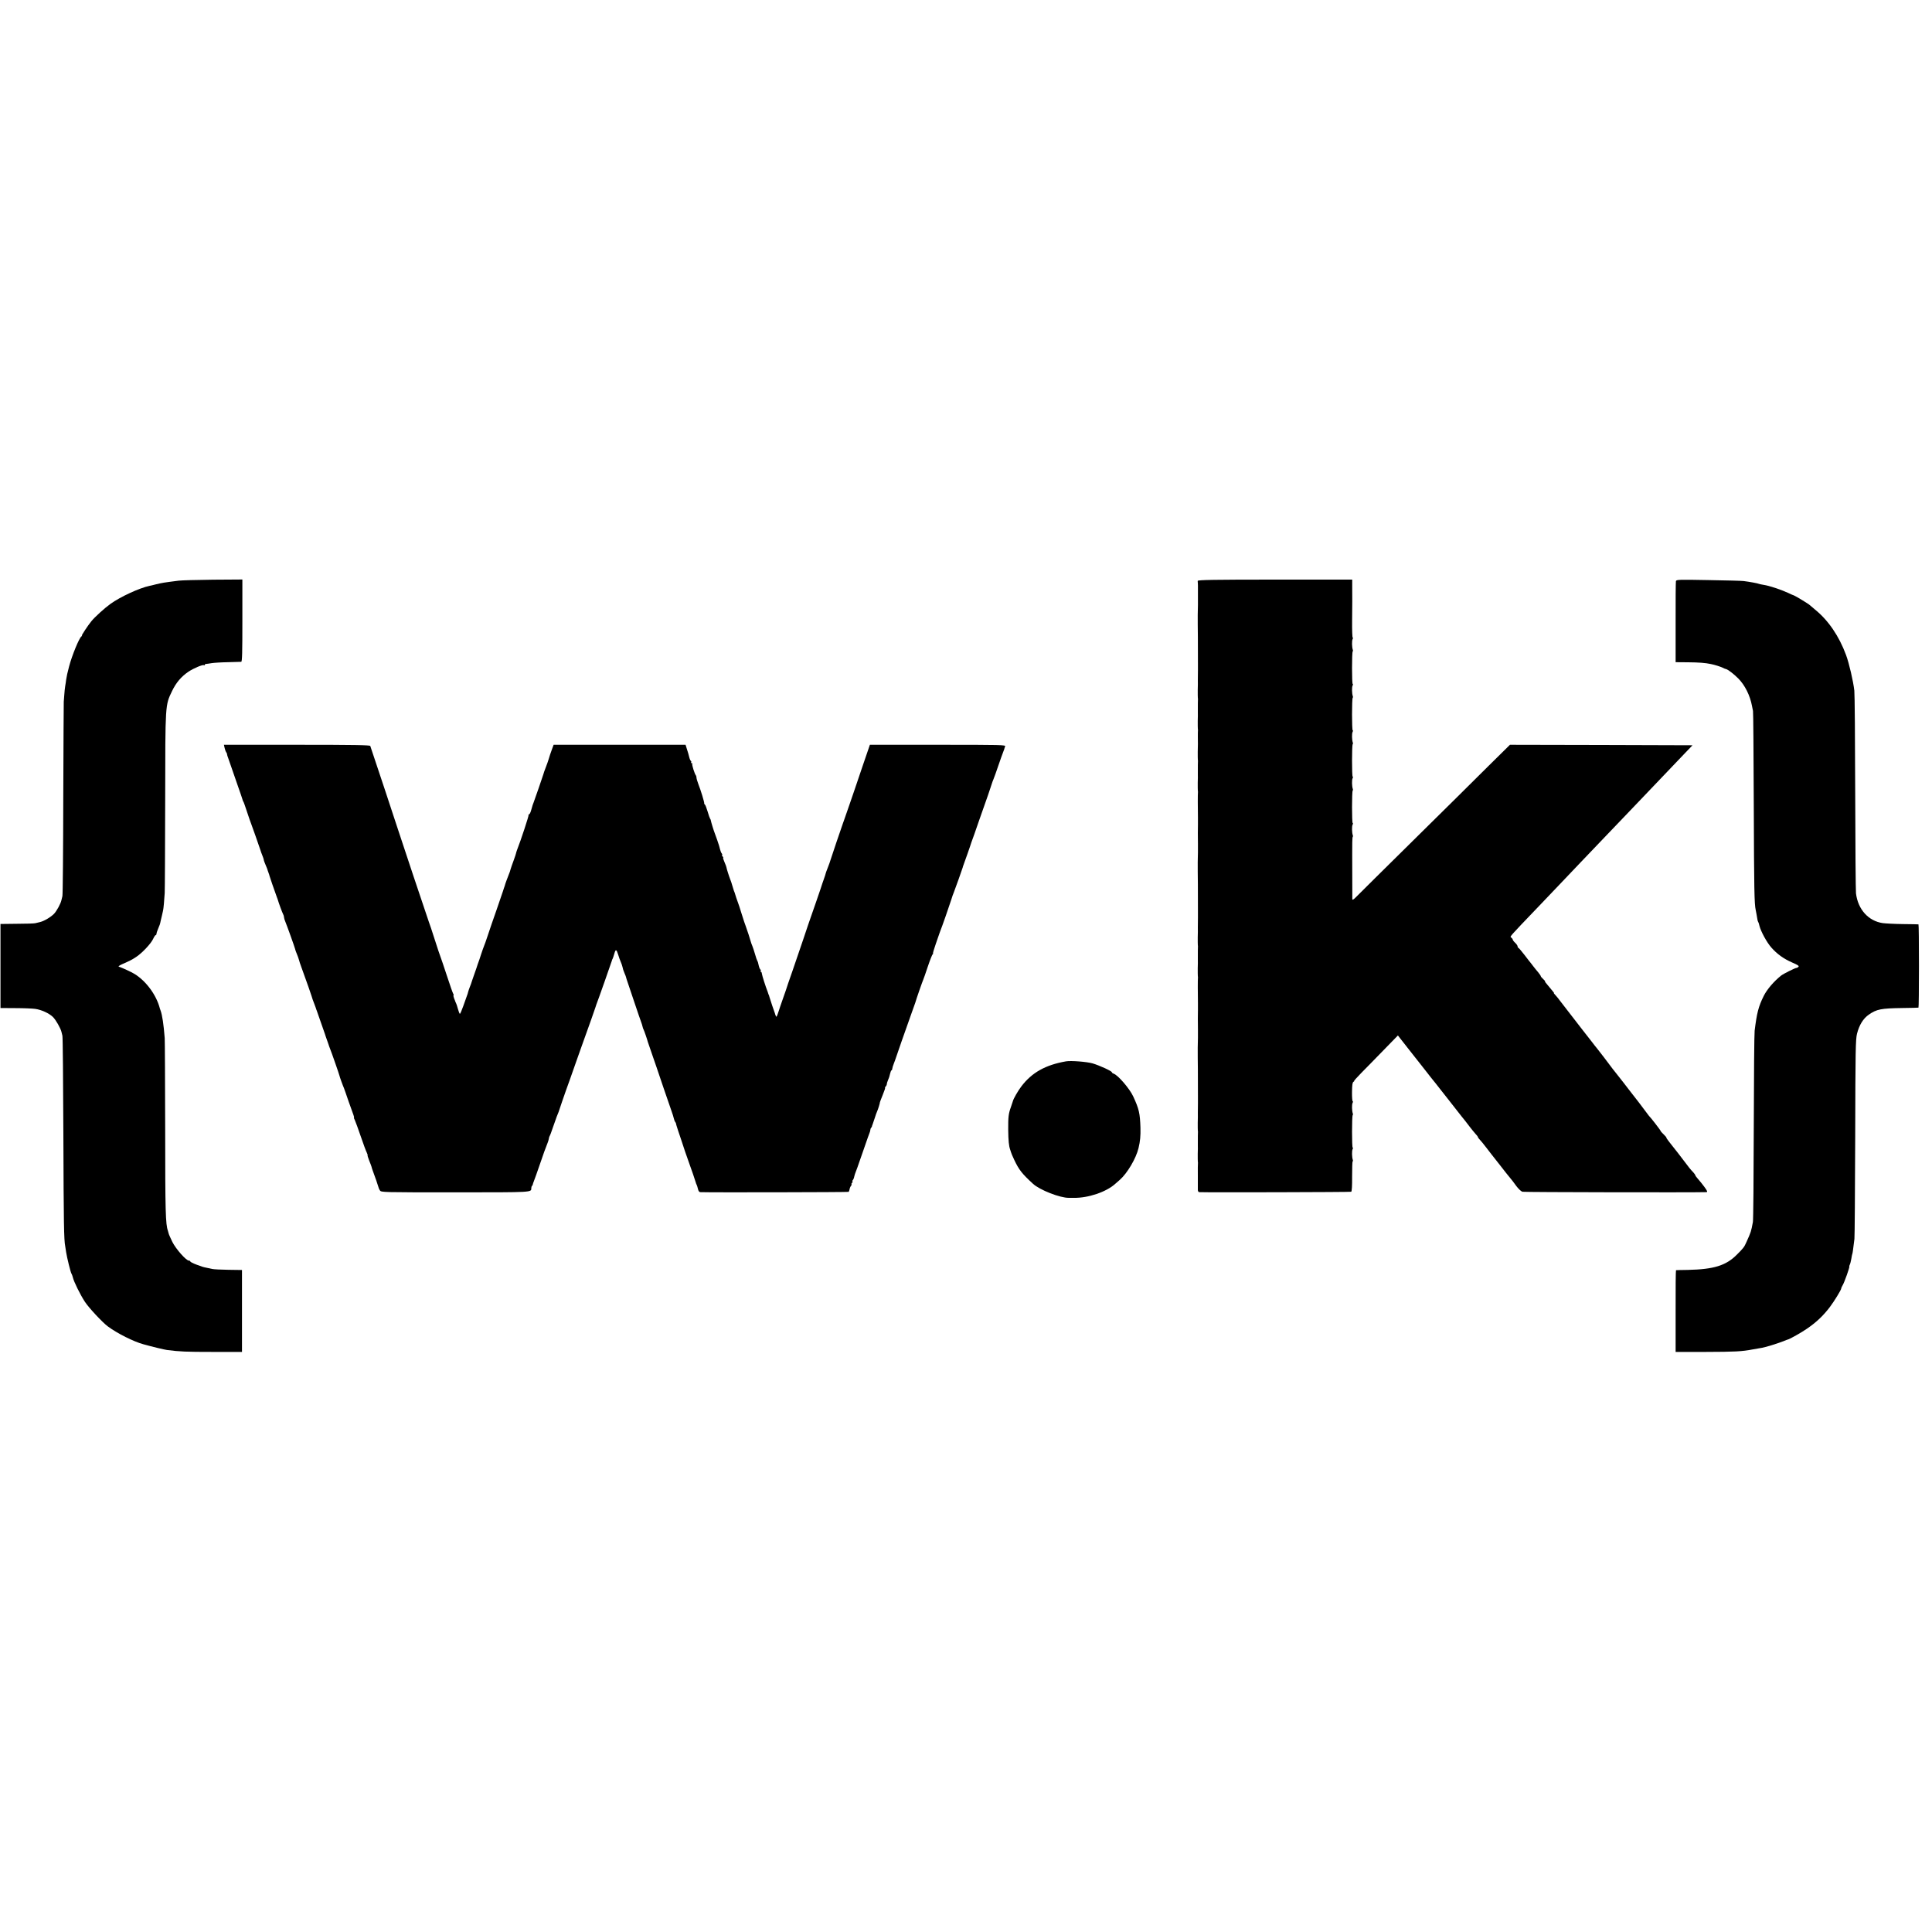 <?xml version="1.0" standalone="no"?>
<!DOCTYPE svg PUBLIC "-//W3C//DTD SVG 20010904//EN"
 "http://www.w3.org/TR/2001/REC-SVG-20010904/DTD/svg10.dtd">
<svg version="1.0" xmlns="http://www.w3.org/2000/svg"
 width="2000pt" height="2000pt" viewBox="0 0 2000 2000"
 preserveAspectRatio="xMidYMid meet">
<g transform="translate(0,2000) scale(0.1,-0.1)"
fill="#000000" stroke="none">
<path d="M1850 13989 c-158 -20 -170 -22 -240 -39 -25 -7 -53 -13 -63 -15
-104 -22 -300 -112 -403 -186 -59 -42 -165 -138 -199 -181 -34 -41 -104 -148
-98 -148 5 0 3 -4 -4 -8 -23 -15 -98 -197 -128 -312 -15 -55 -26 -105 -30
-135 -2 -19 -7 -50 -10 -67 -3 -18 -8 -62 -10 -98 -2 -36 -5 -65 -5 -65 -1 0
-3 -448 -5 -995 -1 -547 -5 -1005 -9 -1017 -3 -13 -8 -31 -10 -41 -8 -38 -49
-112 -76 -141 -34 -35 -103 -76 -145 -86 -16 -4 -39 -9 -50 -12 -11 -3 -96 -6
-190 -6 l-170 -2 0 -435 0 -435 155 -1 c85 0 178 -4 205 -8 64 -9 143 -45 183
-84 30 -29 79 -116 88 -153 2 -11 7 -29 10 -41 4 -13 8 -471 10 -1018 3 -930
6 -1097 19 -1160 2 -13 7 -42 10 -65 9 -57 46 -208 55 -220 4 -5 10 -23 14
-38 11 -47 76 -178 124 -252 40 -62 181 -213 237 -255 96 -72 269 -159 370
-186 93 -26 215 -55 243 -59 132 -17 199 -20 472 -20 l305 0 0 424 0 424 -140
2 c-77 1 -153 5 -170 9 -16 3 -41 9 -55 12 -40 8 -42 9 -107 33 -35 13 -63 28
-63 32 0 5 -6 9 -14 9 -29 0 -135 120 -172 194 -19 40 -37 79 -38 87 -2 8 -5
21 -8 29 -24 65 -28 204 -28 1045 -1 495 -3 922 -5 949 -11 141 -25 237 -43
286 -3 8 -6 17 -7 20 -35 137 -140 282 -261 357 -33 21 -134 67 -164 76 -9 2
6 13 35 26 86 38 99 45 145 75 62 41 153 138 175 186 10 22 22 40 27 40 4 0 8
6 8 14 0 7 8 31 17 52 18 42 19 45 27 84 3 14 9 39 13 55 4 17 8 35 9 40 1 6
2 12 3 15 3 9 12 103 16 175 2 39 4 473 5 965 1 1000 0 978 71 1126 41 86 95
150 169 200 53 36 148 76 161 68 5 -3 9 -1 9 4 0 5 6 9 13 9 6 0 32 4 57 8 25
4 101 9 170 10 69 2 130 3 137 4 10 1 12 99 12 427 l0 425 -302 -2 c-166 -2
-327 -6 -357 -10z"/>
<path d="M12399 13987 c-1 -6 0 -16 1 -22 1 -5 1 -17 1 -25 0 -8 0 -55 0 -105
0 -49 0 -94 0 -100 -2 -40 -3 -159 -2 -200 1 -40 2 -171 2 -400 0 -5 0 -39 0
-75 -1 -36 -1 -81 -1 -100 1 -19 0 -66 -1 -105 0 -38 0 -74 1 -80 1 -5 2 -13
1 -17 -1 -6 -1 -50 -1 -138 1 -8 0 -46 -1 -85 0 -38 0 -74 1 -80 1 -5 2 -14 1
-18 -1 -5 -1 -34 -1 -65 1 -73 1 -74 -1 -157 0 -38 0 -74 1 -80 1 -5 2 -13 1
-17 -1 -6 -1 -50 -1 -138 1 -8 0 -46 -1 -85 0 -38 0 -74 1 -80 1 -5 2 -14 1
-19 -2 -7 -2 -166 0 -256 0 -8 0 -44 0 -80 -1 -36 -1 -74 -1 -85 0 -11 1 -58
1 -105 0 -47 0 -89 0 -95 -2 -40 -3 -159 -2 -200 1 -40 2 -171 2 -400 0 -5 0
-39 0 -75 -1 -36 -1 -81 -1 -100 1 -19 0 -66 -1 -105 0 -38 0 -74 1 -80 1 -5
2 -13 1 -17 -1 -6 -1 -50 -1 -138 1 -8 0 -46 -1 -85 0 -38 0 -74 1 -80 1 -5 2
-14 1 -19 -2 -7 -2 -166 0 -256 0 -8 0 -44 0 -80 -1 -36 -1 -74 -1 -85 0 -11
1 -58 1 -105 0 -47 0 -89 0 -95 -2 -40 -3 -159 -2 -200 1 -40 2 -171 2 -400 0
-5 0 -39 0 -75 -1 -36 -1 -81 -1 -100 1 -19 0 -66 -1 -105 0 -38 0 -74 1 -80
1 -5 2 -13 1 -17 -1 -6 -1 -50 -1 -138 1 -8 0 -46 -1 -85 0 -38 0 -74 1 -80 1
-5 2 -14 1 -19 -1 -5 -2 -64 -1 -130 0 -67 0 -131 0 -143 0 -13 6 -23 13 -24
73 -4 1567 0 1575 4 6 5 10 60 9 157 0 82 2 152 5 156 4 3 5 11 2 18 -9 25
-11 92 -2 109 5 9 5 17 1 17 -9 0 -9 327 0 336 3 3 4 11 1 18 -9 25 -11 92 -2
109 5 9 5 17 1 17 -4 0 -8 43 -7 96 1 71 4 98 15 105 8 5 11 9 7 9 -4 0 30 38
75 84 45 46 149 151 230 235 l148 152 116 -148 c64 -81 136 -173 160 -203 24
-30 51 -65 61 -78 9 -12 22 -28 28 -35 6 -6 35 -44 65 -82 30 -39 60 -77 67
-85 7 -8 51 -64 98 -125 47 -60 93 -119 103 -130 9 -11 30 -38 46 -60 17 -22
42 -53 57 -70 16 -16 28 -33 28 -37 0 -4 8 -15 18 -25 10 -10 41 -47 68 -83
27 -36 51 -67 54 -70 3 -3 41 -52 85 -108 44 -57 92 -118 107 -135 15 -18 45
-56 65 -85 22 -29 49 -55 63 -59 18 -5 1787 -8 1903 -4 16 1 13 9 -19 54 -21
28 -51 66 -66 82 -15 17 -28 34 -28 38 0 4 -10 19 -22 32 -25 25 -46 51 -95
117 -30 40 -87 114 -158 203 -16 21 -28 39 -25 39 3 1 -10 15 -27 32 -18 17
-33 34 -33 38 0 6 -106 143 -121 156 -3 3 -25 32 -49 65 -37 51 -62 82 -139
181 -5 6 -39 51 -77 100 -38 49 -71 91 -74 94 -6 6 -44 55 -130 170 -36 47
-67 87 -70 90 -3 3 -28 34 -55 70 -28 35 -68 87 -90 115 -22 28 -51 66 -65 84
-14 19 -54 70 -89 115 -35 45 -73 94 -85 110 -11 16 -31 40 -43 53 -12 12 -20
23 -17 23 3 0 -1 6 -8 14 -7 8 -24 28 -38 46 -14 18 -31 38 -38 46 -7 8 -11
14 -7 14 3 0 -5 11 -19 24 -15 13 -26 27 -26 31 0 4 -12 22 -27 40 -16 18 -37
45 -48 59 -11 15 -25 32 -30 39 -6 6 -35 44 -64 82 -30 39 -58 72 -63 73 -4 2
-8 9 -8 16 0 7 -11 23 -25 36 -14 13 -25 28 -25 33 0 5 -7 15 -15 21 -16 12
-35 -9 289 329 83 87 176 185 206 216 30 32 127 134 215 226 88 92 185 193
215 225 30 32 132 137 225 235 94 98 190 199 215 225 44 46 295 309 439 460
l72 75 -945 3 -945 2 -225 -222 c-123 -123 -470 -466 -771 -763 -301 -297
-567 -560 -591 -585 -32 -33 -44 -40 -45 -27 0 9 0 53 0 97 0 134 0 178 -1
363 -1 97 1 180 5 183 3 3 4 11 1 18 -9 25 -11 92 -2 109 5 9 5 17 1 17 -9 0
-9 327 0 336 3 3 4 11 1 18 -9 25 -11 92 -2 109 5 9 5 17 1 17 -9 0 -9 327 0
336 3 3 4 11 1 18 -9 25 -11 92 -2 109 5 9 5 17 1 17 -9 0 -9 327 0 336 3 3 4
11 1 18 -9 25 -11 92 -2 109 5 9 5 17 1 17 -9 0 -9 327 0 336 3 3 4 11 1 18
-9 25 -11 92 -2 109 5 9 5 17 1 17 -4 0 -7 78 -6 173 2 175 2 239 1 359 l0 68
-799 0 c-628 0 -799 -3 -800 -13z"/>
<path d="M17349 13983 c-2 -10 -4 -202 -3 -428 l0 -410 130 -1 c112 -1 178 -6
234 -18 38 -7 107 -29 125 -39 11 -6 25 -12 32 -13 19 -3 84 -53 129 -99 67
-68 120 -174 140 -280 4 -22 9 -47 11 -55 3 -8 6 -442 8 -965 3 -892 6 -1033
20 -1095 4 -21 11 -55 19 -105 1 -5 4 -14 7 -20 4 -5 9 -23 13 -40 14 -57 76
-171 122 -223 61 -69 129 -118 219 -157 56 -24 71 -35 63 -43 -7 -7 -16 -12
-22 -12 -13 0 -136 -61 -159 -80 -73 -58 -146 -143 -179 -210 -55 -111 -71
-175 -94 -360 -4 -30 -8 -480 -9 -1000 -1 -520 -5 -961 -9 -980 -19 -101 -19
-101 -67 -208 -24 -54 -31 -62 -101 -132 -111 -111 -237 -150 -503 -156 -66
-1 -122 -2 -125 -3 -3 -1 -5 -191 -4 -423 l0 -423 310 0 c306 1 373 4 489 26
33 6 69 12 80 14 43 5 181 48 255 78 14 6 27 11 30 11 19 5 139 72 192 109
100 68 170 134 241 227 43 57 117 177 117 191 0 5 6 20 14 32 17 26 78 197 70
197 -2 0 0 8 5 18 5 10 12 38 16 62 4 25 8 47 10 50 3 5 7 34 22 155 3 22 6
495 8 1050 2 903 4 1017 19 1075 23 90 64 156 121 196 82 57 127 66 350 69 88
1 162 3 165 4 3 0 5 194 5 431 0 236 -2 431 -5 431 -3 1 -75 2 -160 3 -85 1
-180 6 -210 10 -149 22 -257 142 -277 309 -3 29 -7 498 -8 1042 -1 545 -5
1019 -9 1055 -11 98 -54 284 -86 370 -72 195 -183 358 -320 469 -23 19 -48 40
-54 46 -12 13 -155 99 -165 101 -3 0 -31 12 -62 27 -76 35 -195 74 -249 82
-25 4 -48 9 -52 11 -8 5 -100 22 -158 29 -19 3 -184 7 -366 10 -314 6 -332 5
-335 -12z"/>
<path d="M2325 12258 c4 -18 11 -37 15 -43 5 -5 9 -13 9 -17 2 -14 6 -28 14
-48 3 -8 13 -35 21 -60 8 -25 40 -117 71 -205 31 -88 57 -164 58 -170 1 -5 4
-12 7 -15 3 -3 20 -52 39 -110 19 -58 37 -109 40 -115 4 -8 87 -244 95 -270 2
-5 6 -19 10 -30 5 -11 12 -32 18 -47 6 -15 10 -30 9 -32 0 -3 8 -26 19 -51 11
-25 19 -46 19 -48 0 -1 4 -15 10 -30 6 -16 11 -31 11 -34 0 -5 49 -146 77
-223 4 -8 7 -19 9 -25 9 -32 46 -133 54 -147 6 -10 10 -24 10 -33 0 -8 6 -29
14 -47 15 -35 97 -264 101 -282 1 -6 5 -18 8 -26 18 -43 30 -77 33 -90 1 -8
12 -40 23 -70 57 -158 103 -287 106 -300 3 -13 13 -43 41 -115 4 -11 8 -23 9
-27 2 -5 3 -9 4 -10 2 -4 81 -231 85 -243 2 -5 5 -17 8 -25 3 -8 13 -37 23
-65 9 -27 20 -59 25 -70 10 -23 91 -255 94 -270 2 -12 34 -101 47 -130 4 -11
26 -72 47 -135 22 -63 45 -127 51 -142 6 -16 8 -28 5 -28 -2 0 2 -12 10 -27 7
-16 35 -91 61 -168 26 -77 54 -152 62 -167 7 -16 11 -28 8 -28 -2 0 5 -24 16
-52 12 -29 22 -57 24 -63 1 -5 4 -17 7 -25 33 -88 60 -169 64 -184 2 -10 9
-28 17 -39 13 -20 20 -20 781 -20 813 0 785 -1 786 44 0 9 3 19 8 23 4 4 8 12
8 17 1 5 3 11 4 14 1 3 3 8 5 13 1 4 5 14 8 22 4 8 25 69 48 135 39 115 72
207 90 250 4 11 10 29 11 40 2 11 5 22 8 25 3 3 19 43 34 90 16 47 34 96 39
110 6 14 11 27 12 30 1 3 4 12 8 20 3 8 20 58 37 110 18 52 36 104 40 115 8
21 56 155 110 310 18 50 42 119 55 155 69 191 138 386 140 395 1 5 5 17 8 25
12 28 159 445 161 455 1 6 4 15 8 20 3 6 11 30 18 54 13 48 22 45 40 -14 6
-22 18 -54 25 -70 8 -17 16 -42 19 -55 2 -14 11 -42 20 -62 9 -21 17 -41 17
-45 1 -5 3 -12 5 -18 2 -5 35 -104 74 -220 39 -115 73 -217 77 -225 6 -16 11
-31 16 -52 1 -7 5 -17 8 -23 6 -9 40 -108 45 -130 2 -5 23 -68 48 -140 25 -71
45 -130 45 -130 0 0 2 -7 5 -15 3 -8 33 -96 66 -195 34 -99 70 -205 81 -235
11 -30 22 -66 25 -80 3 -13 9 -29 14 -35 4 -5 8 -12 8 -15 -1 -3 9 -36 22 -75
13 -38 25 -74 27 -80 4 -17 83 -249 92 -270 11 -27 62 -177 65 -190 1 -5 4
-14 8 -20 3 -5 9 -25 13 -42 4 -21 13 -33 23 -34 82 -4 1534 -1 1537 3 3 3 8
15 10 28 2 12 9 28 16 36 6 8 8 14 4 14 -4 0 -2 7 5 15 7 8 9 15 5 15 -4 0 -3
6 3 13 6 7 13 24 15 37 3 14 11 39 18 55 6 17 13 35 15 40 2 6 26 75 54 155
28 80 53 150 54 155 2 6 8 23 14 38 7 16 12 34 12 41 0 7 3 16 7 20 5 4 8 11
9 14 0 4 3 14 7 22 3 8 13 38 22 65 8 28 20 59 25 70 10 22 30 87 29 95 0 3
14 38 30 78 16 39 27 72 23 72 -3 0 -1 5 6 12 7 7 12 18 12 24 0 7 5 25 12 41
6 15 12 30 13 33 1 3 6 20 10 38 4 17 10 32 14 32 4 0 7 8 8 18 1 9 7 31 14
47 7 17 13 35 15 40 3 13 123 355 168 480 20 55 38 107 41 115 8 32 76 226 83
240 4 8 25 69 47 135 22 66 45 123 50 127 6 4 7 8 4 8 -4 0 9 44 28 98 19 53
36 102 37 107 2 6 6 17 9 25 13 30 99 276 114 325 8 28 21 64 28 80 11 26 87
241 91 255 0 3 3 12 6 20 10 26 80 224 82 235 2 6 6 17 9 25 4 8 36 101 72
205 37 105 79 226 95 270 15 44 31 91 35 105 4 14 13 39 20 55 7 17 30 80 50
140 21 61 42 121 48 135 6 14 11 30 13 35 1 6 5 18 9 28 7 16 -30 17 -696 17
l-704 0 -78 -228 c-43 -125 -80 -234 -82 -242 -2 -8 -27 -80 -55 -160 -28 -80
-52 -149 -54 -155 -2 -5 -6 -17 -9 -25 -10 -26 -128 -374 -132 -390 -2 -8 -13
-40 -25 -70 -12 -30 -22 -57 -22 -60 -1 -7 -9 -31 -21 -65 -6 -16 -12 -34 -14
-40 -1 -8 -115 -338 -146 -425 -3 -8 -26 -78 -52 -155 -26 -77 -76 -223 -111
-325 -36 -102 -65 -187 -65 -190 -1 -3 -3 -9 -5 -15 -2 -5 -18 -50 -35 -100
-17 -49 -33 -94 -34 -100 -1 -5 -8 -25 -15 -44 -11 -30 -14 -32 -20 -15 -4 10
-8 21 -8 24 -1 3 -13 39 -28 80 -14 41 -27 82 -29 90 -2 8 -4 16 -5 18 -2 1
-3 5 -5 10 -1 4 -4 14 -7 22 -24 60 -59 173 -61 190 -1 11 -5 20 -10 20 -4 0
-6 4 -2 9 3 5 1 12 -4 15 -4 3 -12 20 -16 38 -4 18 -8 35 -9 38 -1 3 -4 10 -7
15 -4 6 -14 36 -23 68 -9 32 -22 70 -28 85 -6 15 -12 29 -12 32 -4 18 -50 159
-57 175 -5 11 -23 65 -40 120 -17 55 -34 109 -39 120 -7 16 -30 86 -35 105 -1
3 -4 12 -8 20 -3 8 -11 33 -17 55 -6 22 -15 49 -20 60 -10 24 -40 117 -40 127
0 4 -9 28 -20 53 -11 25 -17 45 -13 45 3 0 0 7 -7 15 -7 8 -9 15 -5 15 4 0 3
6 -2 13 -9 10 -15 27 -29 82 -3 13 -35 104 -45 130 -12 30 -39 119 -40 130 0
6 -4 15 -8 20 -4 6 -16 39 -26 75 -11 36 -23 68 -28 71 -5 3 -8 9 -7 13 3 9
-36 137 -61 200 -10 27 -19 56 -19 66 0 9 -3 20 -6 23 -12 11 -43 111 -38 119
3 5 0 8 -6 8 -6 0 -9 4 -5 9 3 5 1 12 -4 15 -4 3 -12 20 -16 38 -4 18 -9 35
-10 38 -1 3 -7 24 -15 48 l-13 42 -683 0 -683 0 -19 -52 c-11 -29 -25 -71 -31
-93 -7 -22 -18 -56 -26 -75 -20 -53 -28 -74 -30 -85 -3 -12 -93 -273 -102
-295 -8 -20 -8 -19 -23 -72 -7 -27 -17 -48 -23 -48 -6 0 -8 -3 -5 -6 5 -4 -80
-263 -120 -364 -5 -14 -10 -29 -10 -33 0 -4 -12 -38 -25 -75 -14 -37 -28 -78
-32 -92 -3 -14 -10 -34 -15 -45 -13 -32 -42 -110 -42 -115 0 -3 -5 -16 -10
-30 -5 -14 -11 -32 -13 -40 -2 -8 -32 -94 -65 -190 -34 -96 -75 -215 -91 -265
-16 -49 -34 -99 -39 -110 -5 -11 -18 -49 -30 -85 -11 -36 -24 -72 -27 -80 -3
-8 -7 -19 -9 -25 -1 -5 -16 -50 -34 -100 -17 -49 -33 -94 -34 -100 -2 -5 -8
-23 -15 -39 -6 -16 -13 -36 -15 -45 -2 -9 -7 -27 -13 -41 -5 -14 -22 -62 -38
-107 -16 -45 -31 -80 -35 -78 -4 3 -13 26 -20 52 -7 27 -16 53 -19 58 -3 6 -6
12 -7 15 0 3 -6 18 -13 34 -6 16 -9 31 -6 34 2 3 1 10 -4 16 -4 6 -34 90 -65
186 -32 96 -61 184 -66 195 -5 11 -32 92 -60 180 -28 88 -55 169 -60 180 -8
20 -309 921 -314 940 -2 11 -285 861 -293 883 -4 9 -165 12 -760 12 l-755 0 7
-32z"/>
<path d="M11035 9013 c-212 -37 -353 -116 -461 -258 -35 -45 -84 -131 -89
-155 -2 -8 -11 -35 -20 -60 -25 -68 -29 -104 -28 -235 1 -112 7 -169 20 -205
3 -8 7 -21 9 -28 1 -7 16 -42 33 -78 48 -102 80 -144 195 -249 70 -64 279
-146 371 -145 16 0 39 0 50 0 149 -3 338 61 430 145 7 6 27 24 47 41 78 69
168 221 194 329 17 71 22 126 20 210 -5 152 -15 195 -75 325 -37 80 -158 221
-202 235 -11 4 -19 10 -19 15 0 12 -126 70 -200 92 -60 17 -225 30 -275 21z"/>
</g>
</svg>
